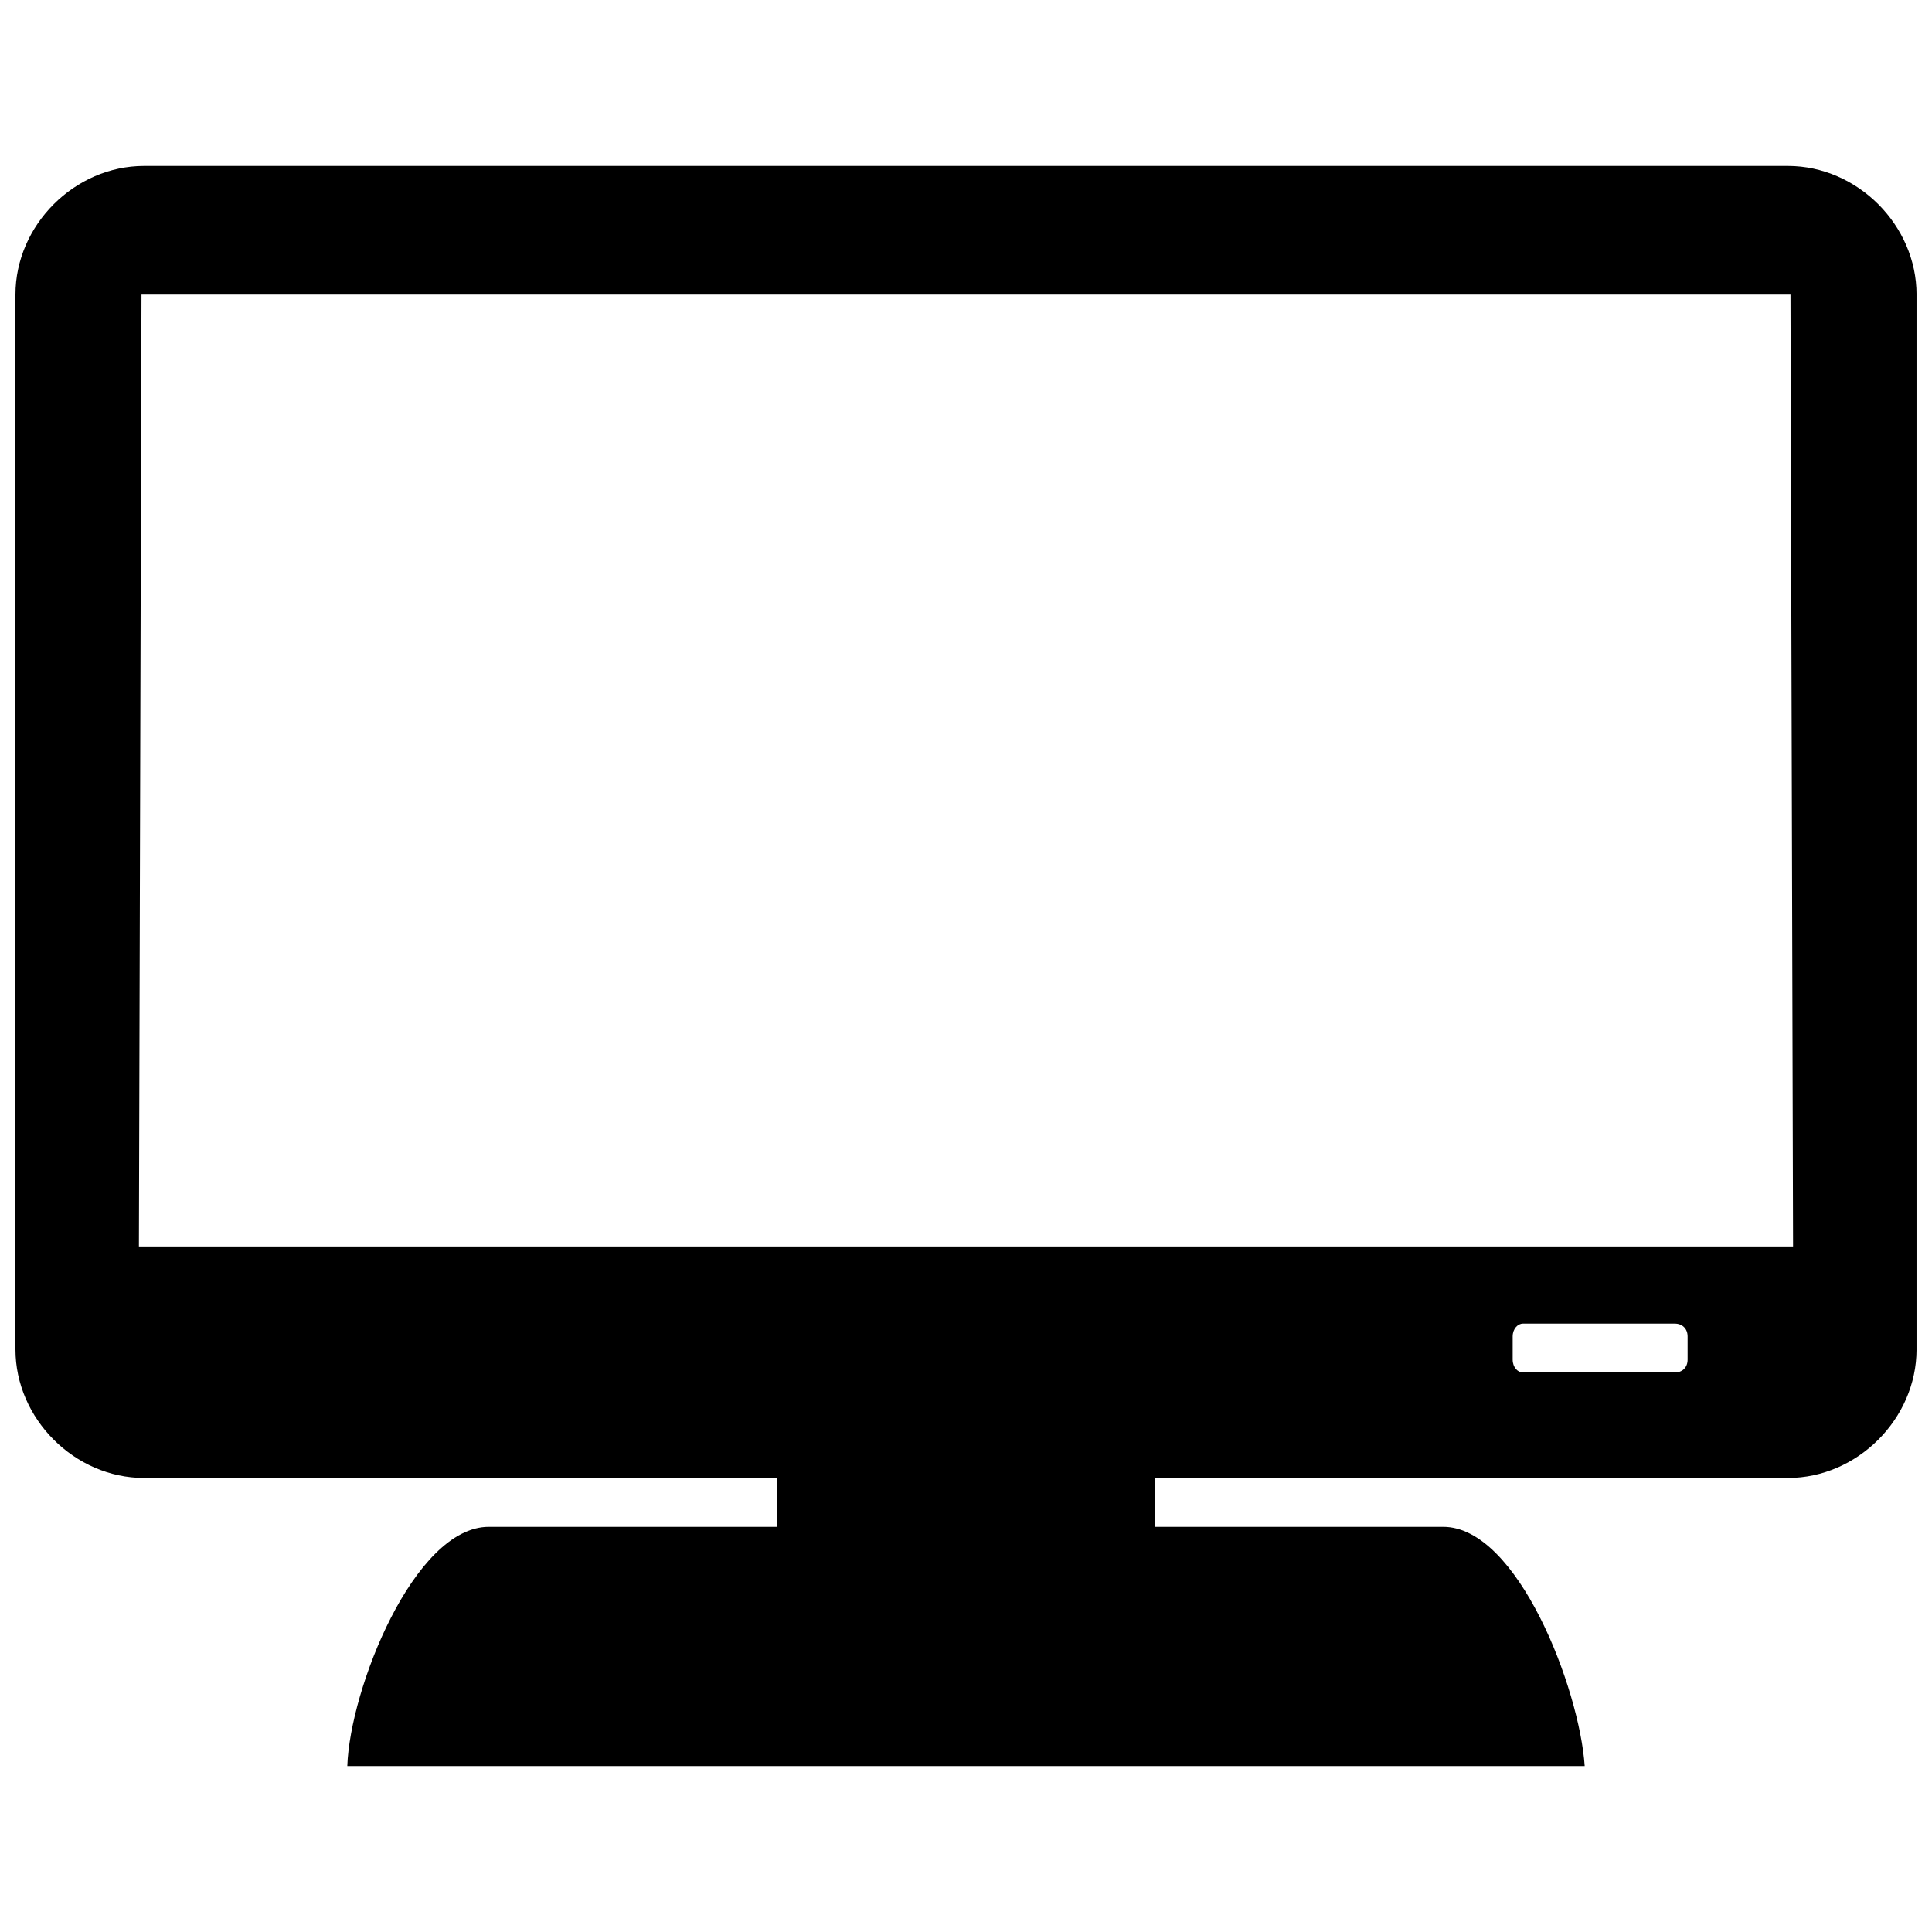 <?xml version="1.0" encoding="UTF-8"?>
<!-- The Best Svg Icon site in the world: iconSvg.co, Visit us! https://iconsvg.co -->
<svg width="800px" height="800px" version="1.1" viewBox="144 144 512 512" xmlns="http://www.w3.org/2000/svg">
 <defs>
  <clipPath id="a">
   <path d="m148.09 187h503.81v426h-503.81z"/>
  </clipPath>
 </defs>
 <g clip-path="url(#a)">
  <path d="m617.82 187.98c18.406 0 34.086 15.68 34.086 34.086v279.52c0 18.406-15.68 34.086-34.086 34.086h-167.71v12.953h76.355c19.77 0 36.133 42.949 37.496 63.402h-327.92c0.684-20.453 17.727-63.402 37.496-63.402h76.355v-12.953h-167.71c-18.406 0-34.086-15.68-34.086-34.086v-279.52c0-18.406 15.68-34.086 34.086-34.086zm-70.219 306.79h40.223c2.047 0 3.41 1.363 3.41 3.41v6.137c0 2.047-1.363 3.41-3.41 3.41h-40.223c-1.363 0-2.727-1.363-2.727-3.41v-6.137c0-2.047 1.363-3.41 2.727-3.41zm-366.78-20.453h438.36l-0.684-252.25h-437l-0.684 252.25z" fill-rule="evenodd"/>
 </g>
</svg>